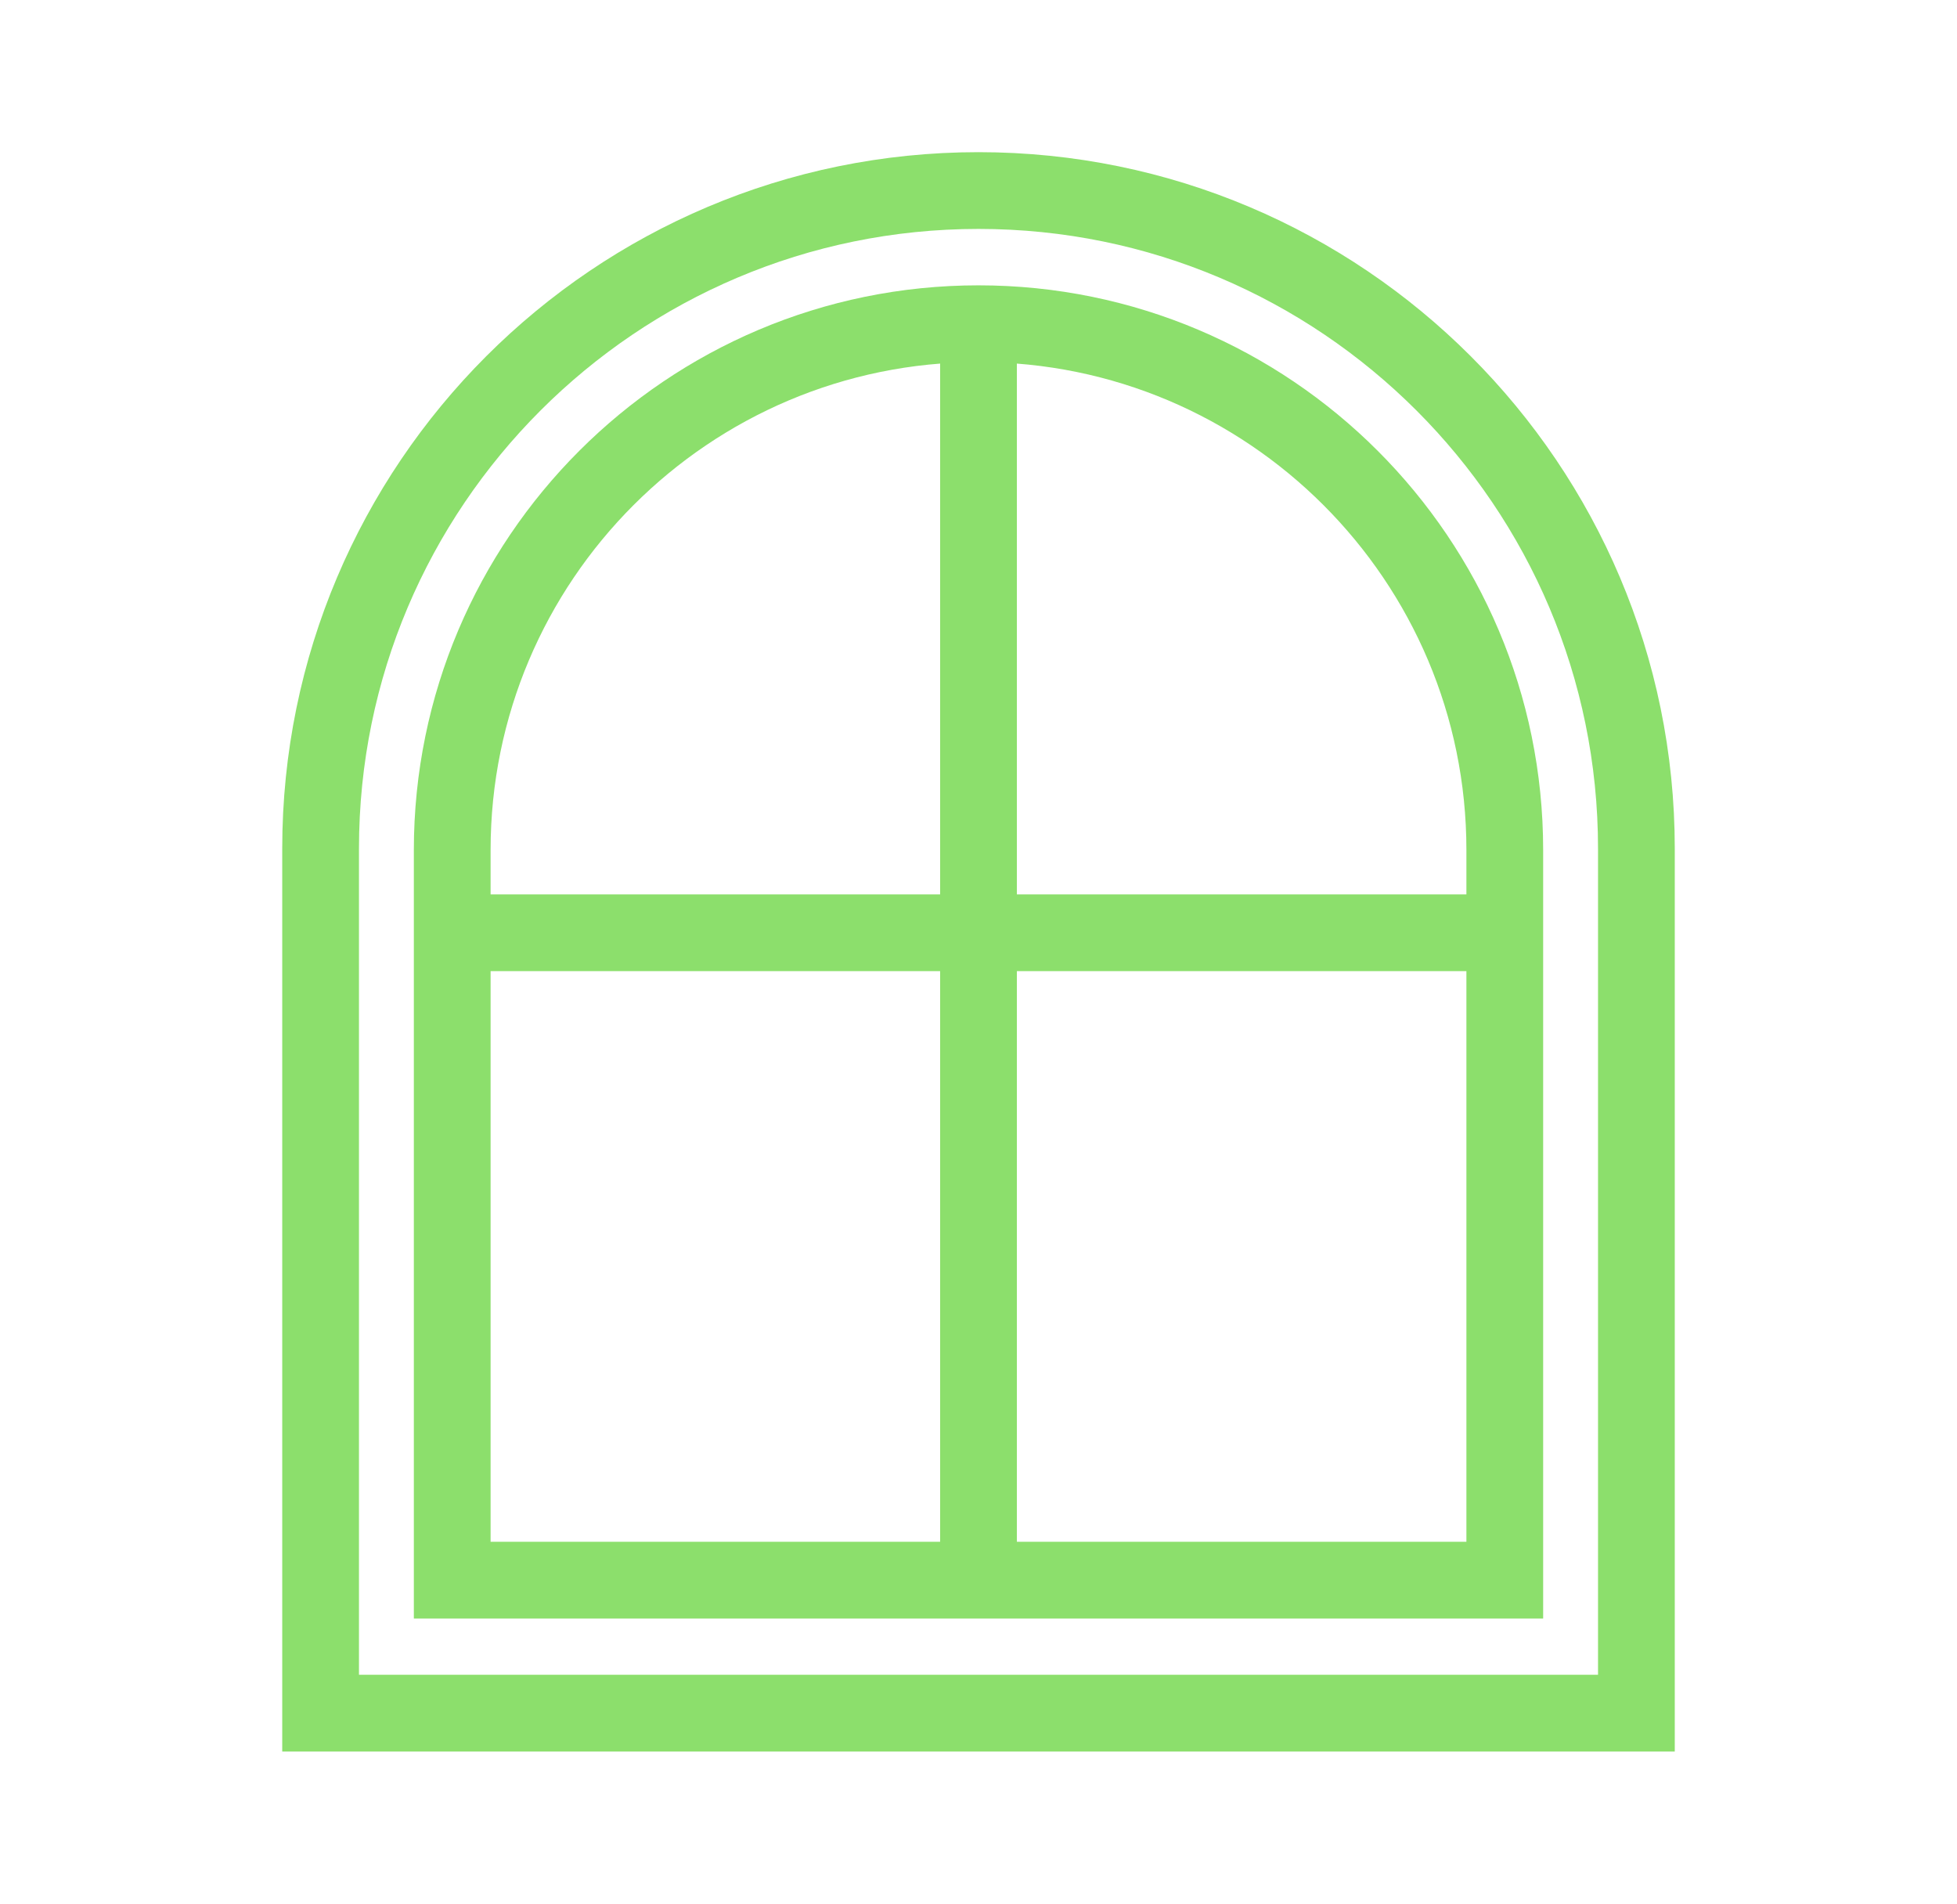 <?xml version="1.0" encoding="UTF-8"?>
<svg id="Layer_1" xmlns="http://www.w3.org/2000/svg" viewBox="0 0 102 99.21">
  <defs>
    <style>
      .cls-1 {
        fill: none;
        stroke: #8cdf6c;
        stroke-width: 4px;
      }
    </style>
  </defs>
  <path class="cls-1" d="M51,9.93h0c18.92,0,34.29,15.36,34.29,34.29v45.06H16.71v-45.06c0-18.92,15.36-34.29,34.29-34.29Z"/>
  <line class="cls-1" x1="51" y1="82.34" x2="51" y2="16.87"/>
  <line class="cls-1" x1="23.57" y1="48.61" x2="78.43" y2="48.61"/>
  <path class="cls-1" d="M51,16.87h0c15.14,0,27.43,12.29,27.43,27.43v38.05H23.57v-38.05c0-15.14,12.29-27.43,27.43-27.43Z"/>
</svg>